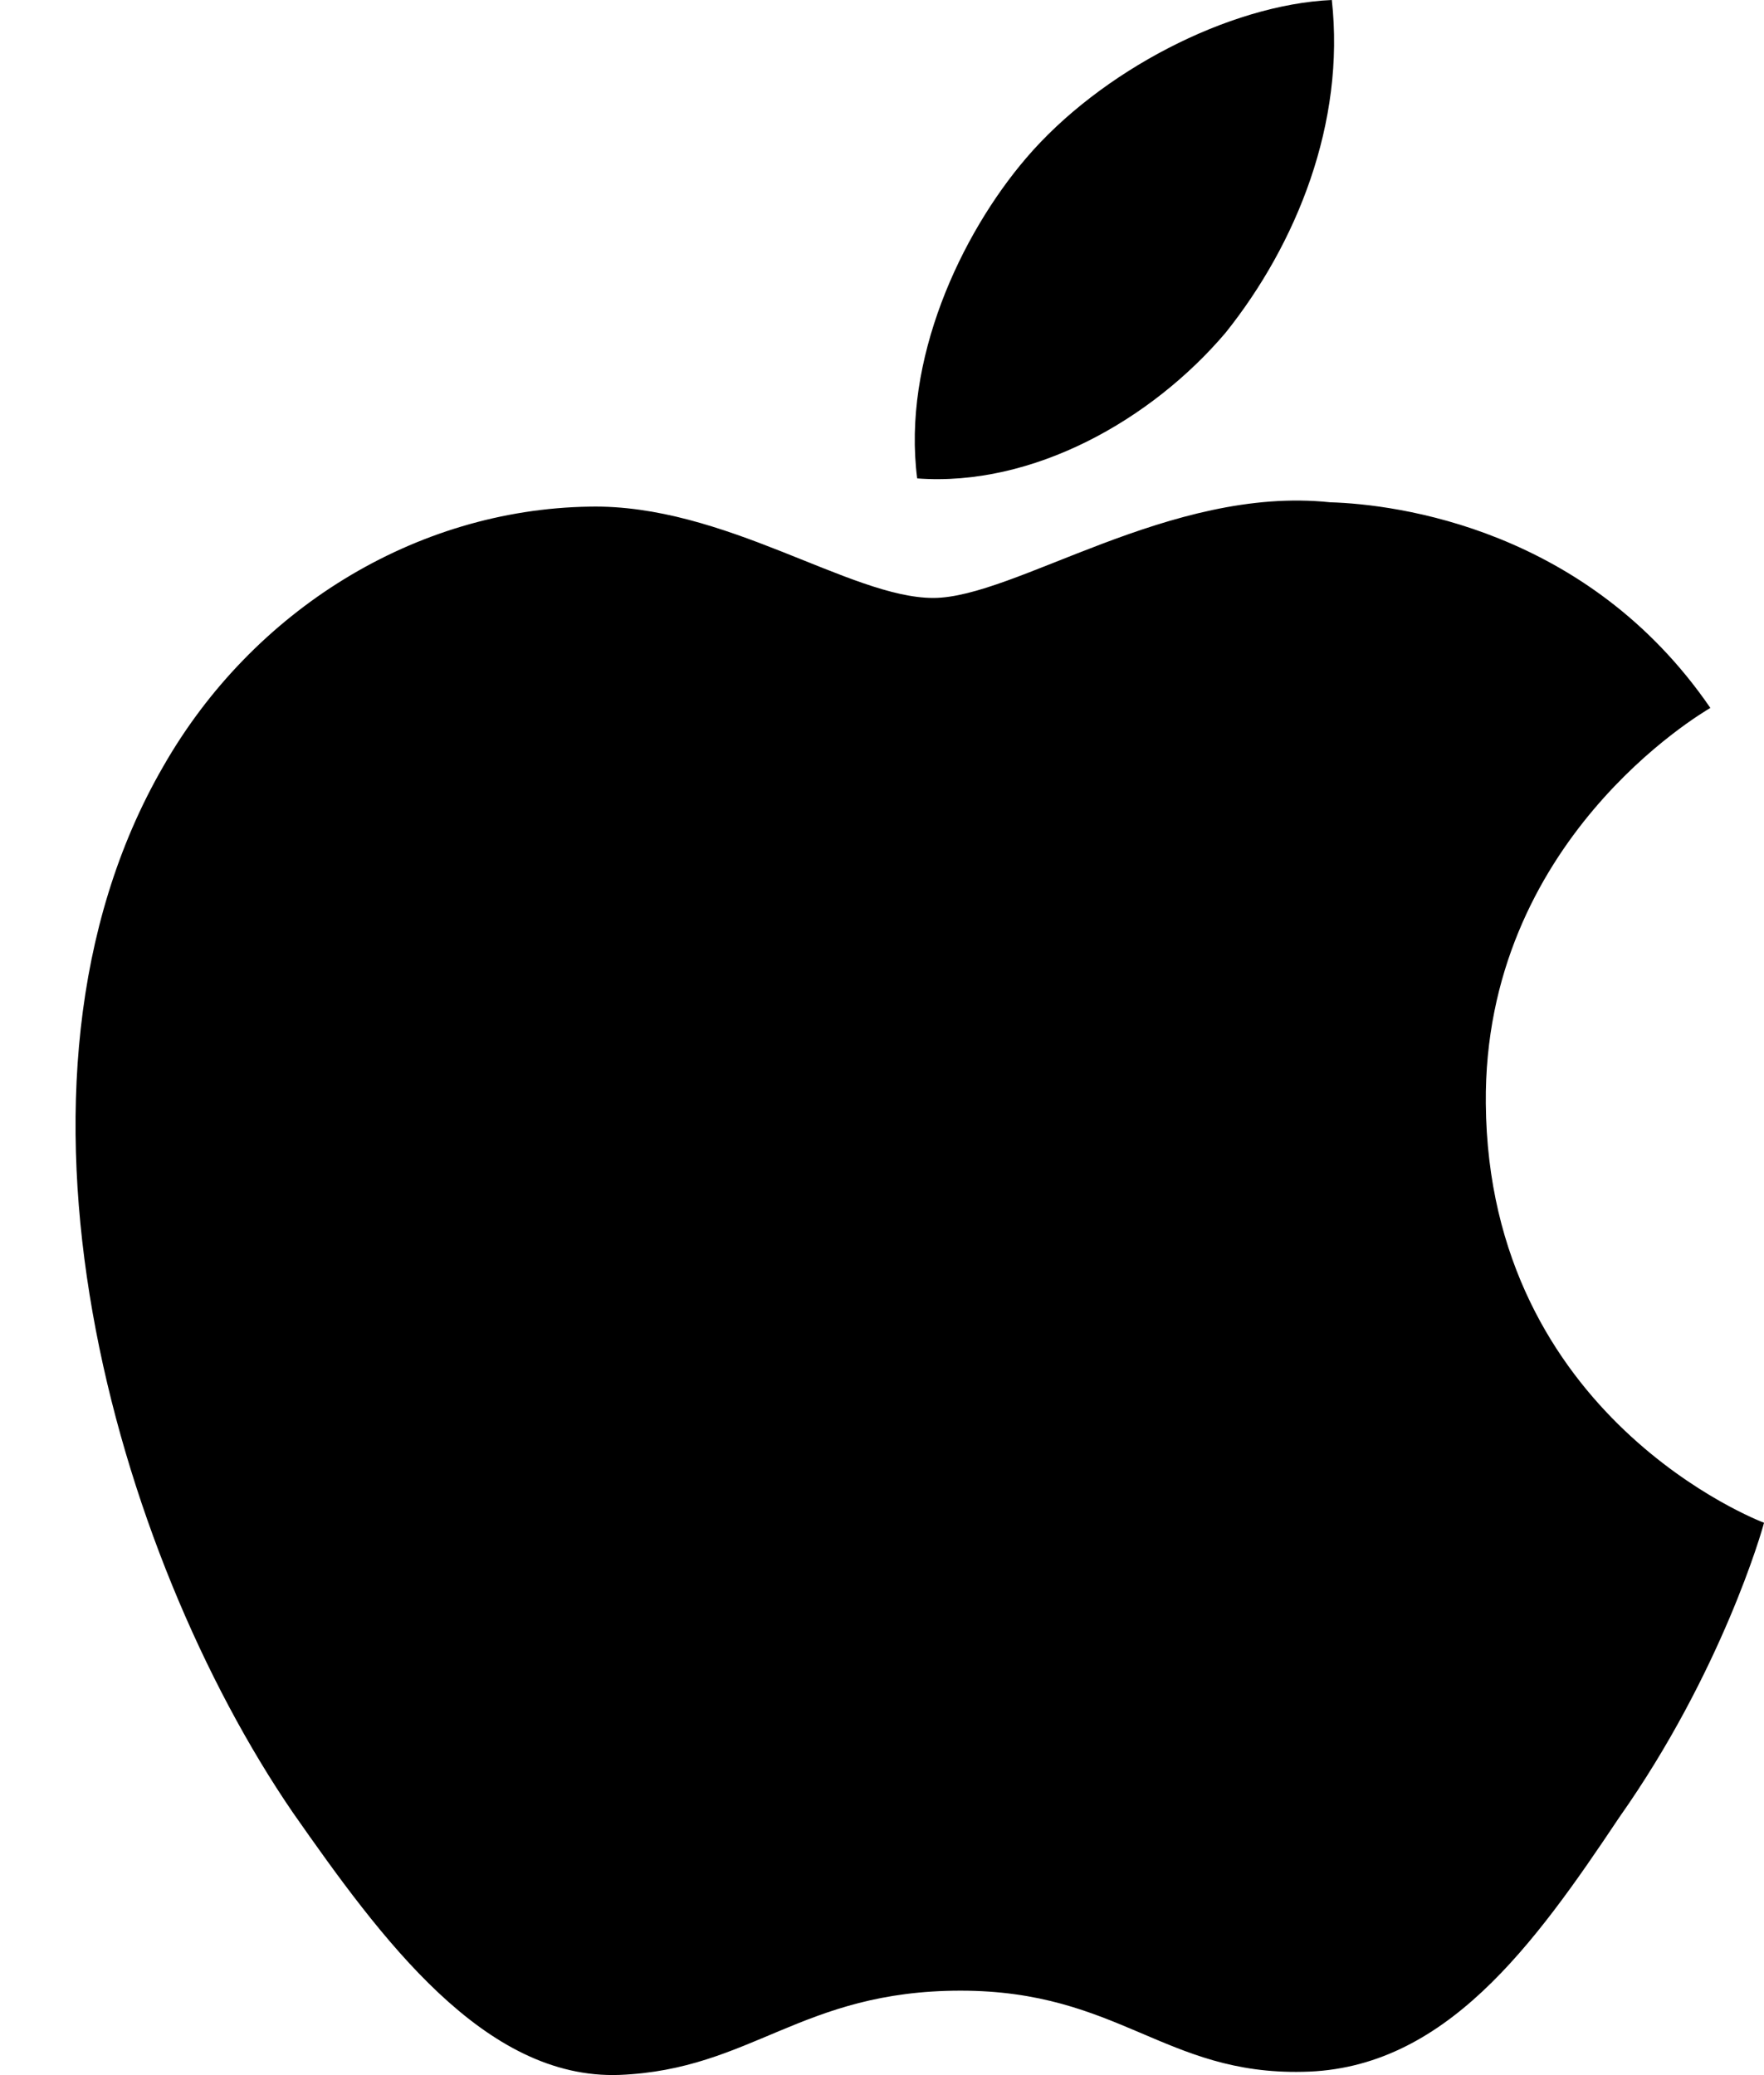 <svg width="17" height="20" viewBox="0 0 17 20" fill="none" xmlns="http://www.w3.org/2000/svg">
<path d="M14.319 10.636C14.296 8.109 16.388 6.88 16.483 6.823C15.299 5.096 13.463 4.86 12.818 4.841C11.276 4.678 9.78 5.763 8.994 5.763C8.193 5.763 6.983 4.856 5.68 4.883C4.002 4.909 2.433 5.88 1.572 7.389C-0.205 10.464 1.12 14.983 2.822 17.469C3.674 18.687 4.668 20.046 5.971 19.998C7.245 19.946 7.72 19.186 9.258 19.186C10.781 19.186 11.228 19.998 12.556 19.968C13.923 19.946 14.784 18.745 15.605 17.516C16.589 16.121 16.984 14.747 17 14.676C16.968 14.665 14.345 13.664 14.319 10.636Z" fill="black"/>
<path d="M11.812 3.206C12.497 2.349 12.966 1.183 12.835 0C11.844 0.044 10.604 0.686 9.889 1.524C9.258 2.262 8.693 3.473 8.839 4.611C9.953 4.694 11.097 4.049 11.812 3.206Z" fill="black"/>
</svg>
